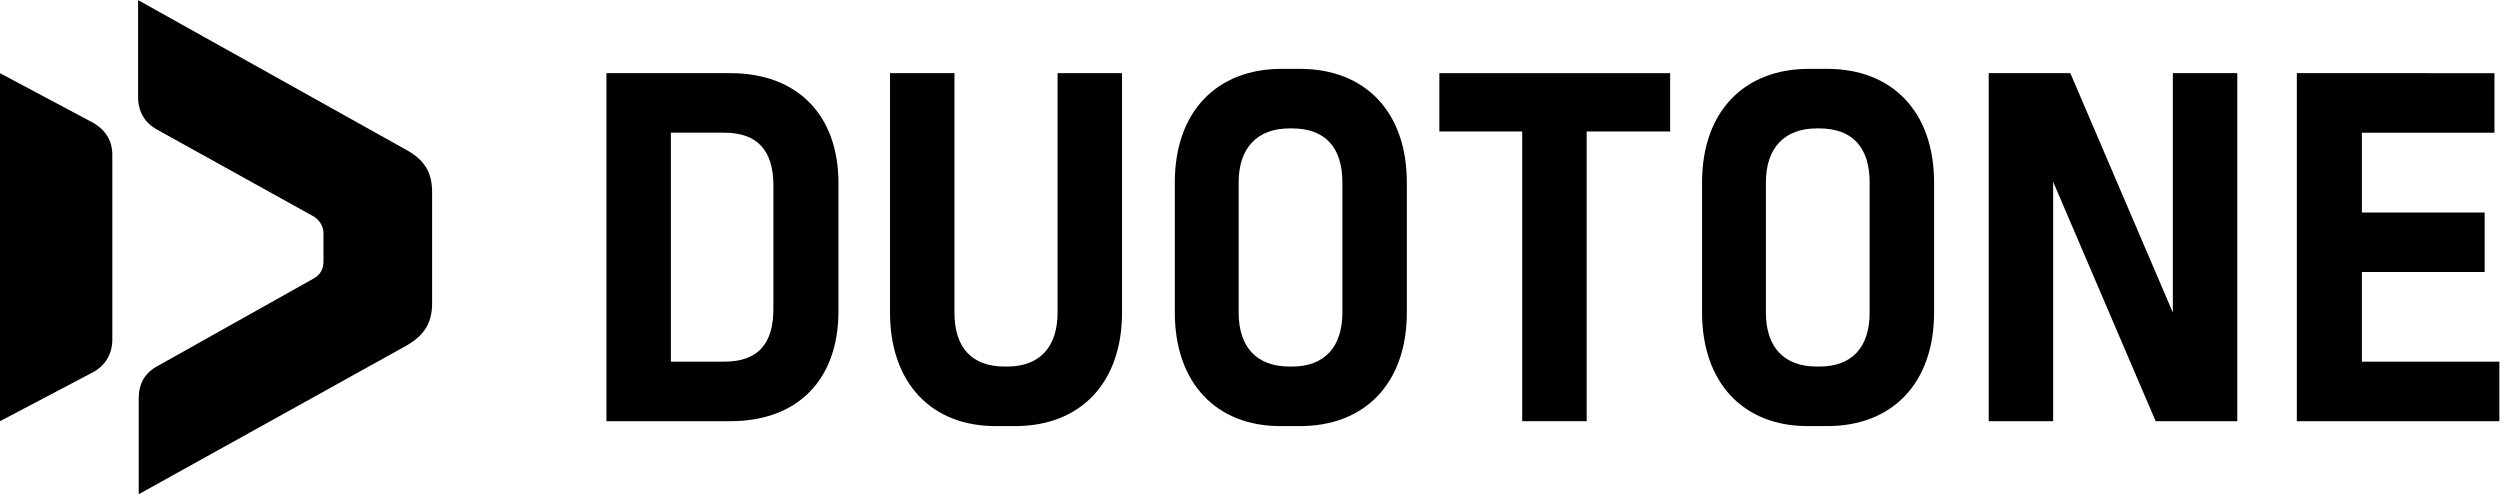 <svg viewBox="0 0 278.344 55.026" xmlns="http://www.w3.org/2000/svg" xmlns:xlink="http://www.w3.org/1999/xlink">
  <clipPath id="a"><path d="m0 0h208.758v41.27h-208.758z"/></clipPath>
  <clipPath id="b"><path d="m0 0h208.758v41.27h-208.758z"/></clipPath>
  <g transform="matrix(1.333 0 0 -1.333 0 55.026)">
  <g clip-path="url(#a)" fill="currentColor">
  <path d="m0 0v29.068l7.793-4.152c.974-.564 1.589-1.436 1.589-2.666v-15.432c0-1.179-.564-2.153-1.589-2.717zm36.092 19.123v-9.28c0-1.692-.718-2.717-2.153-3.537l-22.353-12.407v7.998c0 1.23.513 2.153 1.59 2.717l13.073 7.331c.512.308.769.769.769 1.384v2.359c0 .564-.308 1.076-.769 1.384l-13.125 7.28c-1.025.564-1.589 1.486-1.589 2.717v8.1l22.404-12.509c1.486-.82 2.153-1.846 2.153-3.537" transform="translate(0 6.101)"/>
  <path d="m0 0c5.588 0 9.023-3.486 9.023-9.177v-10.715c0-5.69-3.384-9.176-9.023-9.176h-10.356v29.068zm3.589-19.686v10.304c0 2.922-1.333 4.409-4.102 4.409h-4.46v-19.122h4.46c2.769 0 4.102 1.435 4.102 4.409" transform="translate(61.008 35.169)"/>
  <path d="m0 0v19.994h5.383v-19.994c0-2.922 1.435-4.511 4.204-4.511h.205c2.717 0 4.204 1.64 4.204 4.511v19.994h5.383v-19.994c0-5.896-3.486-9.484-8.921-9.484h-1.538c-5.434-.052-8.92 3.588-8.92 9.484" transform="translate(74.337 15.175)"/>
  <path d="m0 0v10.869c0 5.895 3.486 9.484 8.92 9.484h1.538c5.435 0 8.921-3.589 8.921-9.484v-10.869c0-5.896-3.486-9.484-8.921-9.484h-1.538c-5.434-.052-8.92 3.588-8.92 9.484m13.996 0v10.869c0 2.922-1.436 4.511-4.204 4.511h-.205c-2.717 0-4.255-1.64-4.255-4.511v-10.869c0-2.871 1.486-4.511 4.255-4.511h.205c2.717 0 4.204 1.64 4.204 4.511" transform="translate(98.125 15.175)"/></g>
  <path d="m0 0v-24.198h-5.383v24.198h-6.921v4.87h19.276v-4.87z" fill="currentColor" transform="translate(132.525 30.299)"/>
  <g clip-path="url(#b)">
  <path d="m0 0v10.869c0 5.895 3.486 9.484 8.92 9.484h1.538c5.435 0 8.921-3.589 8.921-9.484v-10.869c0-5.896-3.486-9.484-8.921-9.484h-1.538c-5.434-.052-8.92 3.588-8.92 9.484m13.996 0v10.869c0 2.922-1.436 4.511-4.204 4.511h-.205c-2.717 0-4.255-1.64-4.255-4.511v-10.869c0-2.871 1.486-4.511 4.255-4.511h.205c2.768 0 4.204 1.64 4.204 4.511" fill="currentColor" transform="translate(142.163 15.175)"/></g>
  <g fill="currentColor"><path d="m0 0 8.562-19.994v19.994h5.383v-29.068h-6.819l-8.561 19.994v-19.994h-5.383v29.068z" transform="translate(172.923 35.169)"/><path d="m0 0v-29.068h16.918v4.972h-11.484v7.486h10.254v4.972h-10.254v6.665h11.074v4.973z" transform="translate(191.84 35.169)"/>
  </g></g></svg>
